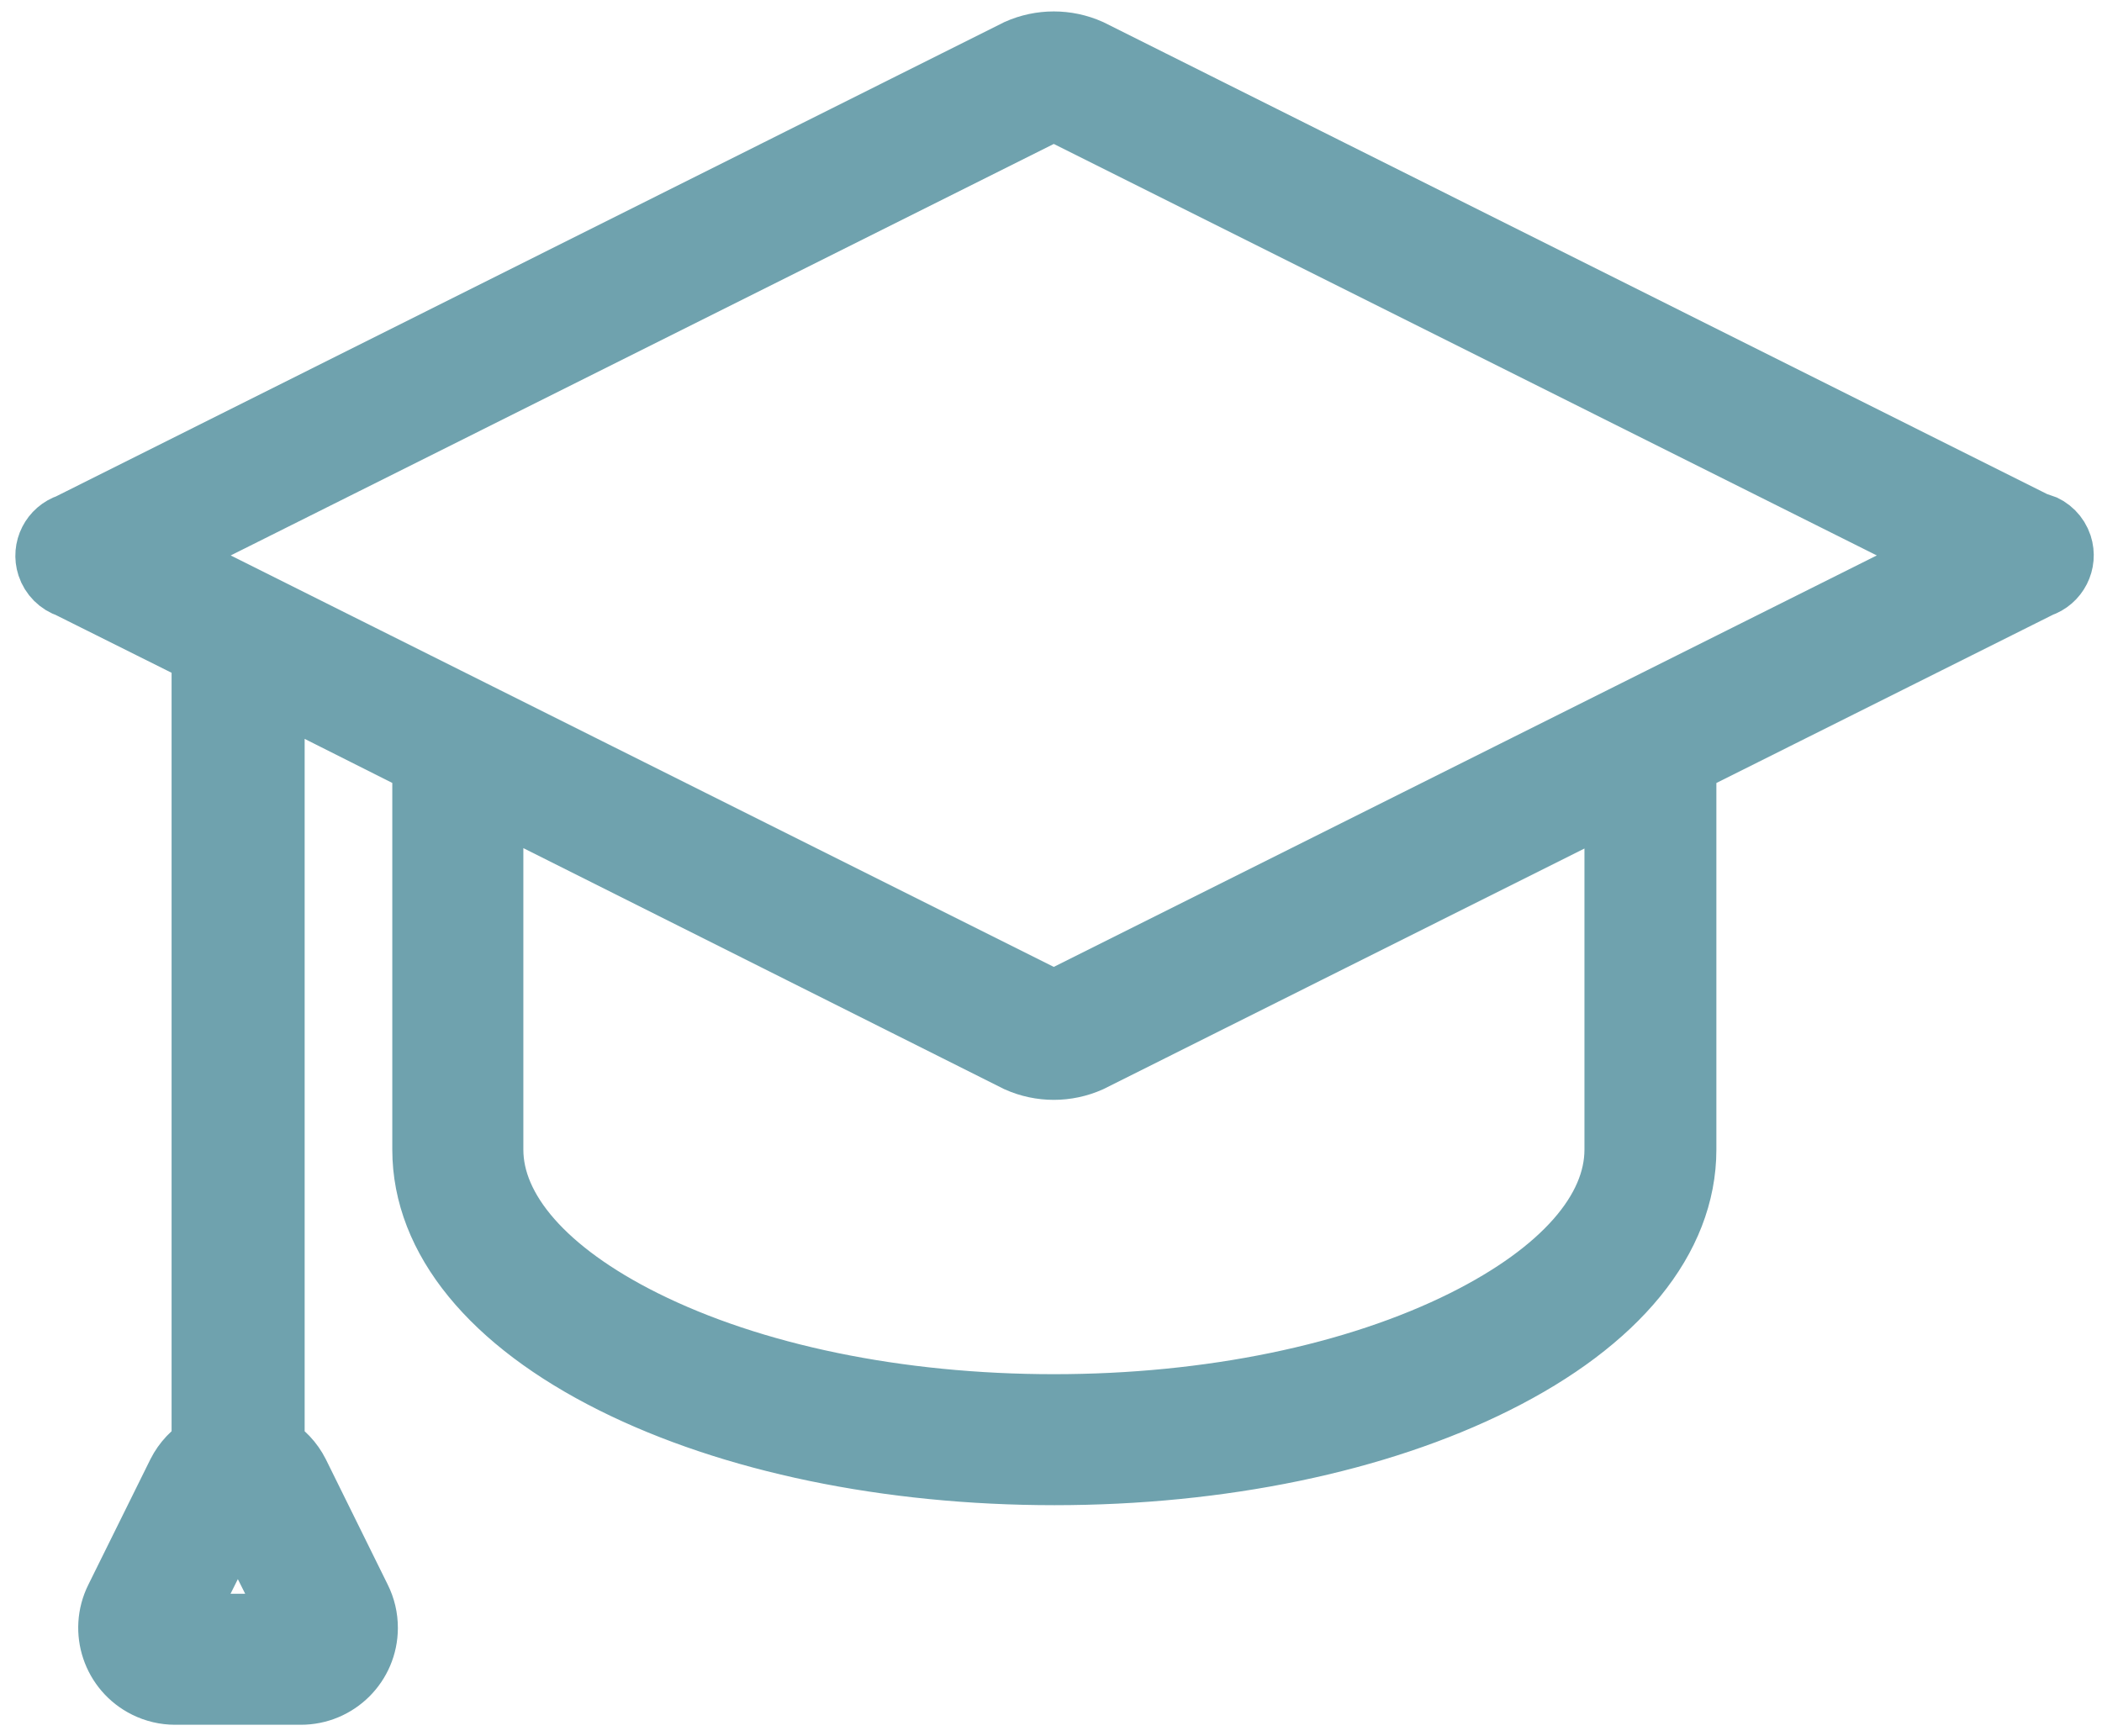 <?xml version="1.0" encoding="UTF-8"?>
<svg width="46px" height="38px" viewBox="0 0 46 38" version="1.1" xmlns="http://www.w3.org/2000/svg" xmlns:xlink="http://www.w3.org/1999/xlink">
    <!-- Generator: Sketch 53.2 (72643) - https://sketchapp.com -->
    <title>Fill 1</title>
    <desc>Created with Sketch.</desc>
    <g id="02-Stellenanzeige---V2" stroke="none" stroke-width="1" fill="none" fill-rule="evenodd">
        <g id="Bandarole-" transform="translate(-1002, -65)" fill="#6FA2AE" stroke="#6FA2AE" stroke-width="1.5">
            <g id="M-12-–-Key-Facts-Banner" transform="translate(207, 35)">
                <g id="#3" transform="translate(796, 31)">
                    <g id="School">
                        <g id="Icon" transform="translate(4, 0)">
                            <path d="M18.215,20.924 C18.163,20.933 18.11,20.933 18.058,20.924 C18.008,20.931 17.957,20.931 17.907,20.924 L-1.628,11.157 L17.907,1.389 C17.959,1.381 18.012,1.381 18.063,1.389 C18.114,1.382 18.164,1.382 18.215,1.389 L37.749,11.157 L18.215,20.924 Z M30.424,24.162 C30.424,25.539 29.232,26.892 27.074,27.971 C24.686,29.163 21.482,29.827 18.063,29.827 C14.645,29.827 11.441,29.163 9.053,27.971 C6.894,26.892 5.703,25.529 5.703,24.162 L5.703,16.348 L17.297,22.16 C17.783,22.377 18.339,22.377 18.825,22.16 L30.424,16.358 L30.424,24.162 Z M1.581,34.633 L-1.169,34.633 L0.204,31.888 L1.581,34.633 Z M39.596,10.551 L18.825,0.163 C18.339,-0.054 17.783,-0.054 17.297,0.163 L-3.469,10.551 C-3.807,10.661 -3.993,11.025 -3.882,11.364 C-3.818,11.559 -3.665,11.713 -3.469,11.777 L-0.329,13.344 L-0.495,13.344 L-0.495,30.702 C-0.728,30.834 -0.916,31.033 -1.037,31.273 L-2.395,34.018 C-2.732,34.696 -2.455,35.52 -1.776,35.857 C-1.587,35.951 -1.38,36 -1.169,36 L1.581,36 C2.339,36.002 2.955,35.39 2.957,34.632 C2.958,34.417 2.908,34.204 2.811,34.012 L1.459,31.273 C1.338,31.033 1.15,30.834 0.917,30.702 L0.917,13.955 L4.335,15.674 L4.335,24.162 C4.335,26.086 5.8,27.874 8.447,29.197 C11.026,30.486 14.444,31.194 18.073,31.194 C21.702,31.194 25.12,30.486 27.699,29.197 C30.351,27.874 31.811,26.082 31.811,24.162 L31.811,15.674 L39.625,11.767 C39.963,11.657 40.148,11.293 40.038,10.954 C39.974,10.759 39.821,10.605 39.625,10.541 L39.596,10.551 Z" id="Fill-1"></path>
                        </g>
                    </g>
                </g>
            </g>
        </g>
    </g>
</svg>